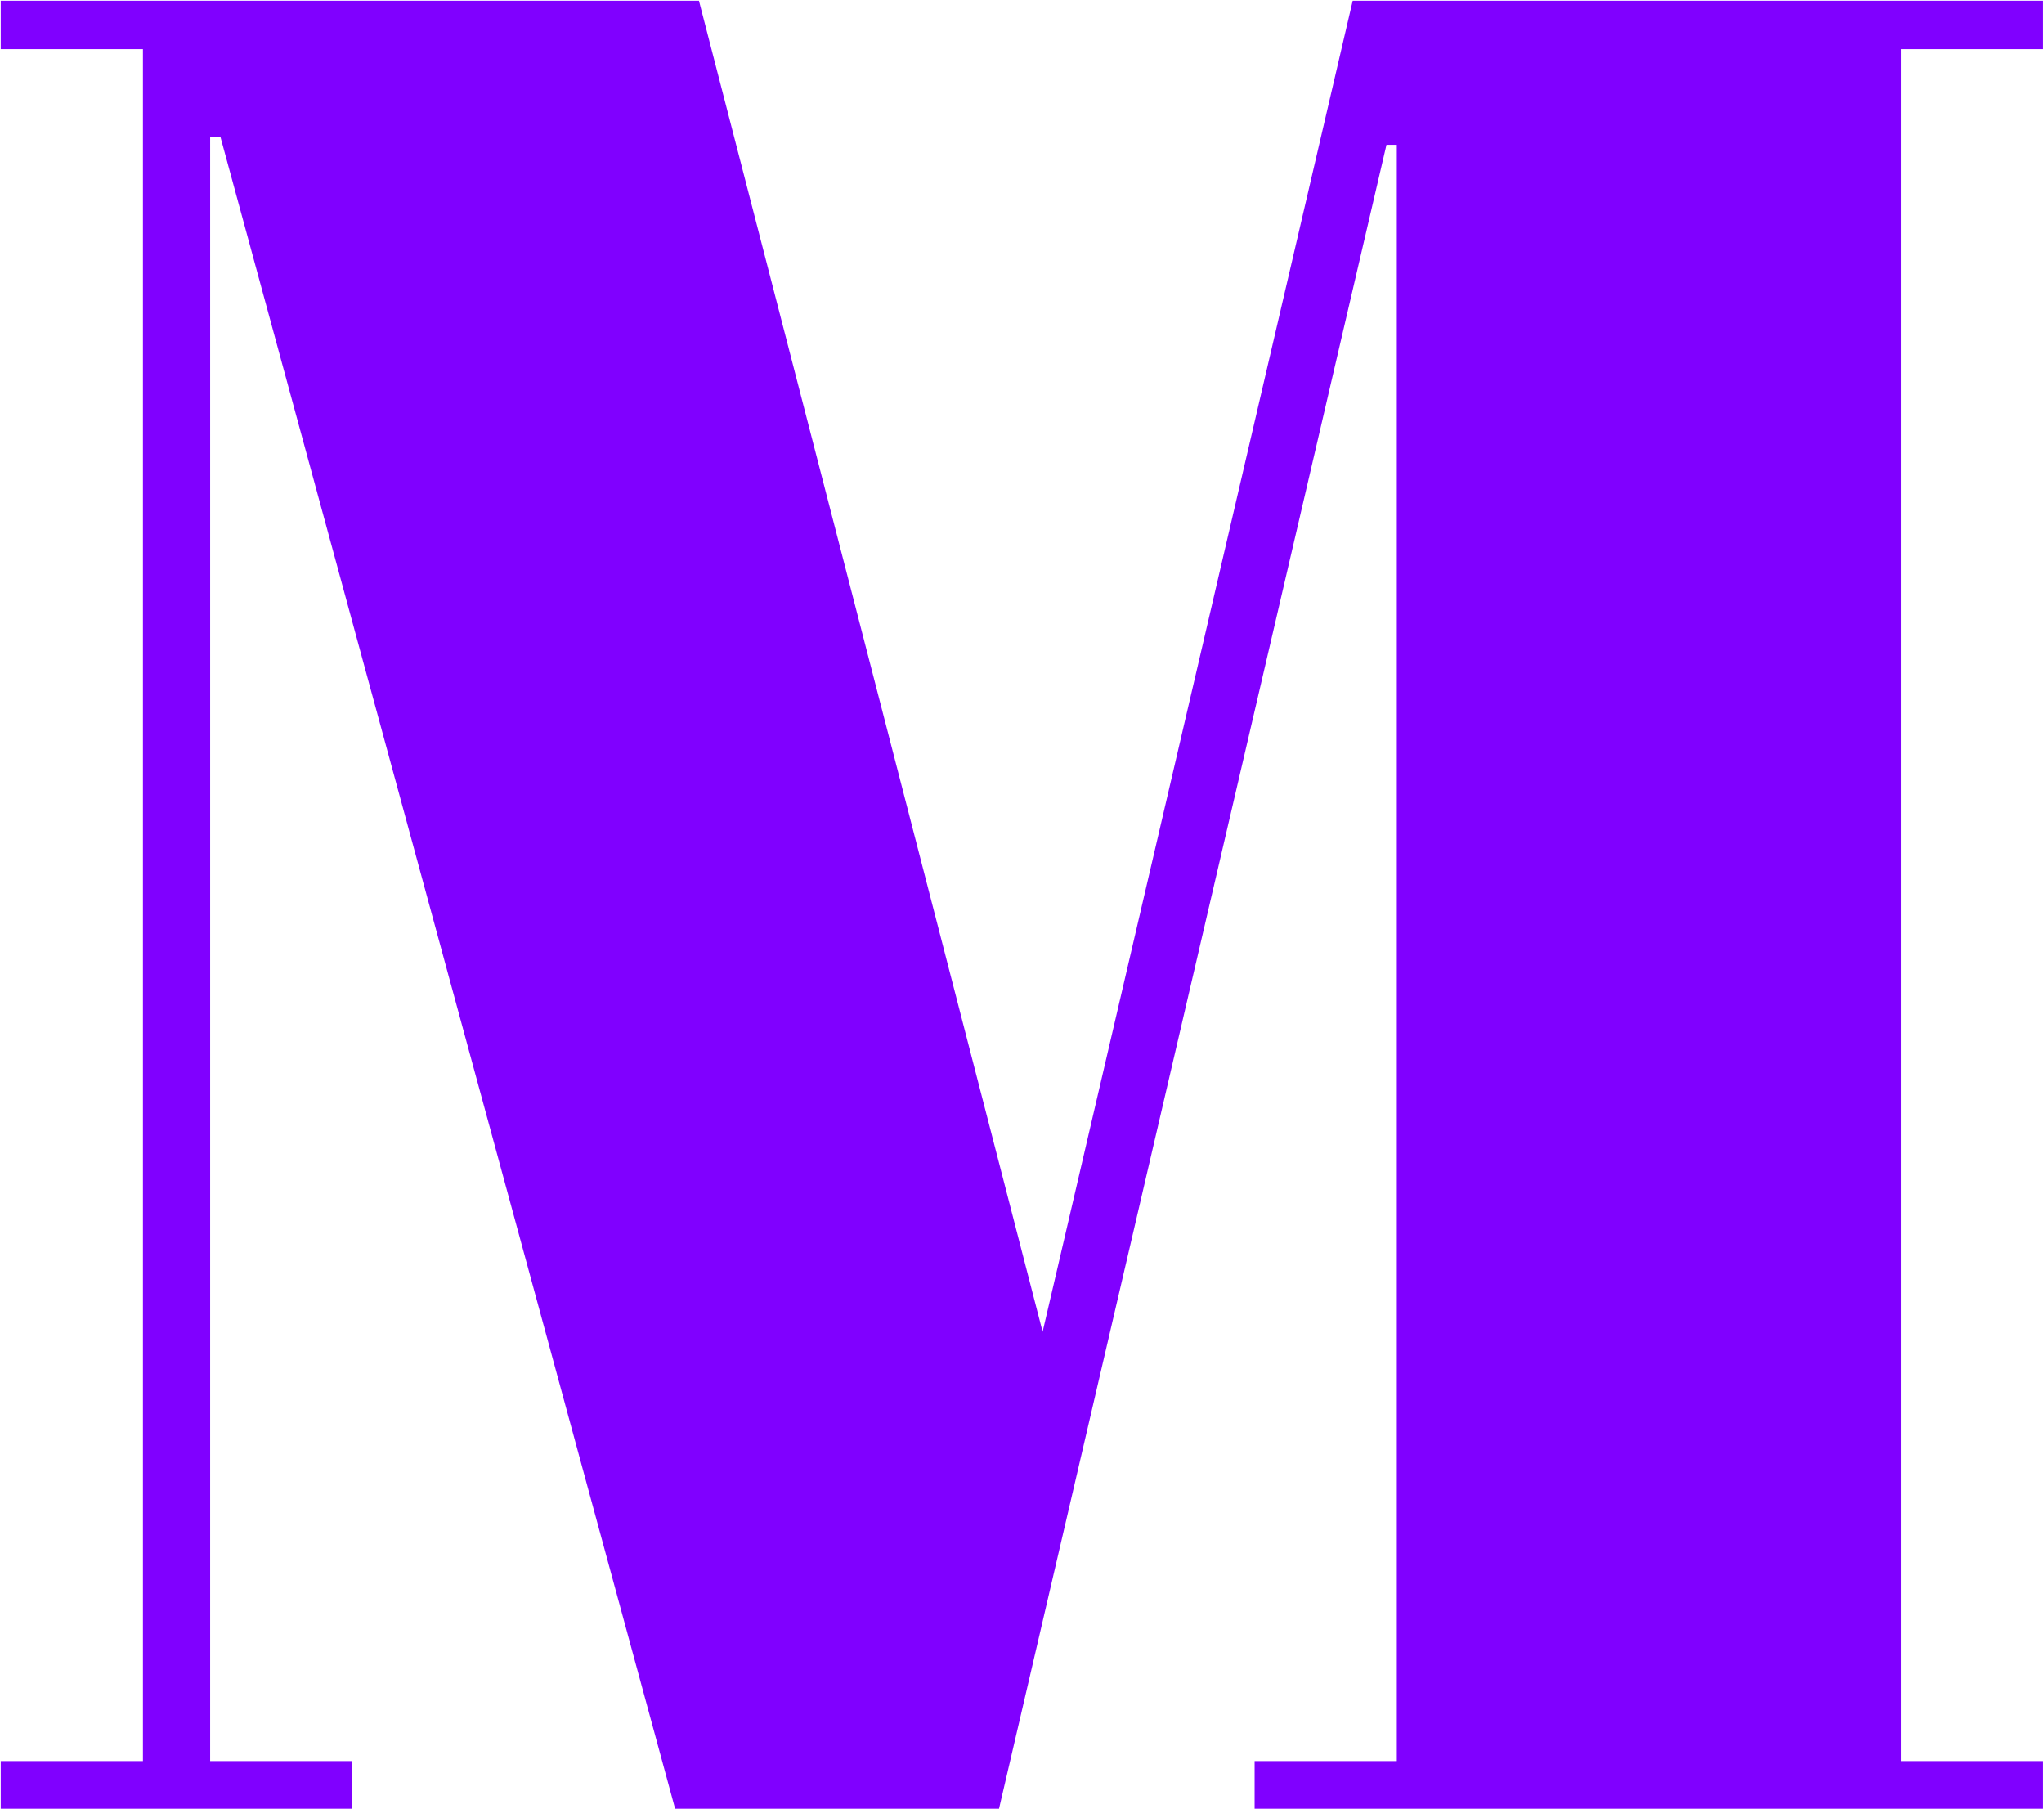 <svg xmlns="http://www.w3.org/2000/svg" version="1.1" xmlns:xlink="http://www.w3.org/1999/xlink" xmlns:svgjs="http://svgjs.dev/svgjs" width="1500" height="1327" viewBox="0 0 1500 1327"><g transform="matrix(1,0,0,1,-0.046,0.537)"><svg viewBox="0 0 279 247" data-background-color="#0a1627" preserveAspectRatio="xMidYMid meet" height="1327" width="1500" xmlns="http://www.w3.org/2000/svg" xmlns:xlink="http://www.w3.org/1999/xlink"><g id="tight-bounds" transform="matrix(1,0,0,1,0.009,-0.1)"><svg viewBox="0 0 278.983 247.2" height="247.2" width="278.983"><g><svg viewBox="0 0 278.983 247.2" height="247.2" width="278.983"><g><svg viewBox="0 0 278.983 247.2" height="247.2" width="278.983"><g id="textblocktransform"><svg viewBox="0 0 278.983 247.2" height="247.2" width="278.983" id="textblock"><g><svg viewBox="0 0 278.983 247.2" height="247.2" width="278.983"><g transform="matrix(1,0,0,1,0,0)"><svg width="278.983" viewBox="1.25 -35 39.5 35" height="247.2" data-palette-color="#8000ff"><path d="M21.4-9.25L27.4-35 40.75-35 40.75-34.05 38-34.05 38-0.95 40.75-0.95 40.75 0 25.5 0 25.5-0.95 28.25-0.95 28.25-32.2 28.05-32.2 20.55 0 14.3 0 5.5-32.35 5.3-32.35 5.3-0.95 8.05-0.95 8.05 0 1.25 0 1.25-0.95 4-0.95 4-34.05 1.25-34.05 1.25-35 14.75-35 21.4-9.25Z" opacity="1" transform="matrix(1,0,0,1,0,0)" fill="#8000ff" class="wordmark-text-0" data-fill-palette-color="primary" id="text-0"></path></svg></g></svg></g></svg></g></svg></g></svg></g><defs></defs></svg><rect width="278.983" height="247.2" fill="none" stroke="none" visibility="hidden"></rect></g></svg></g></svg>